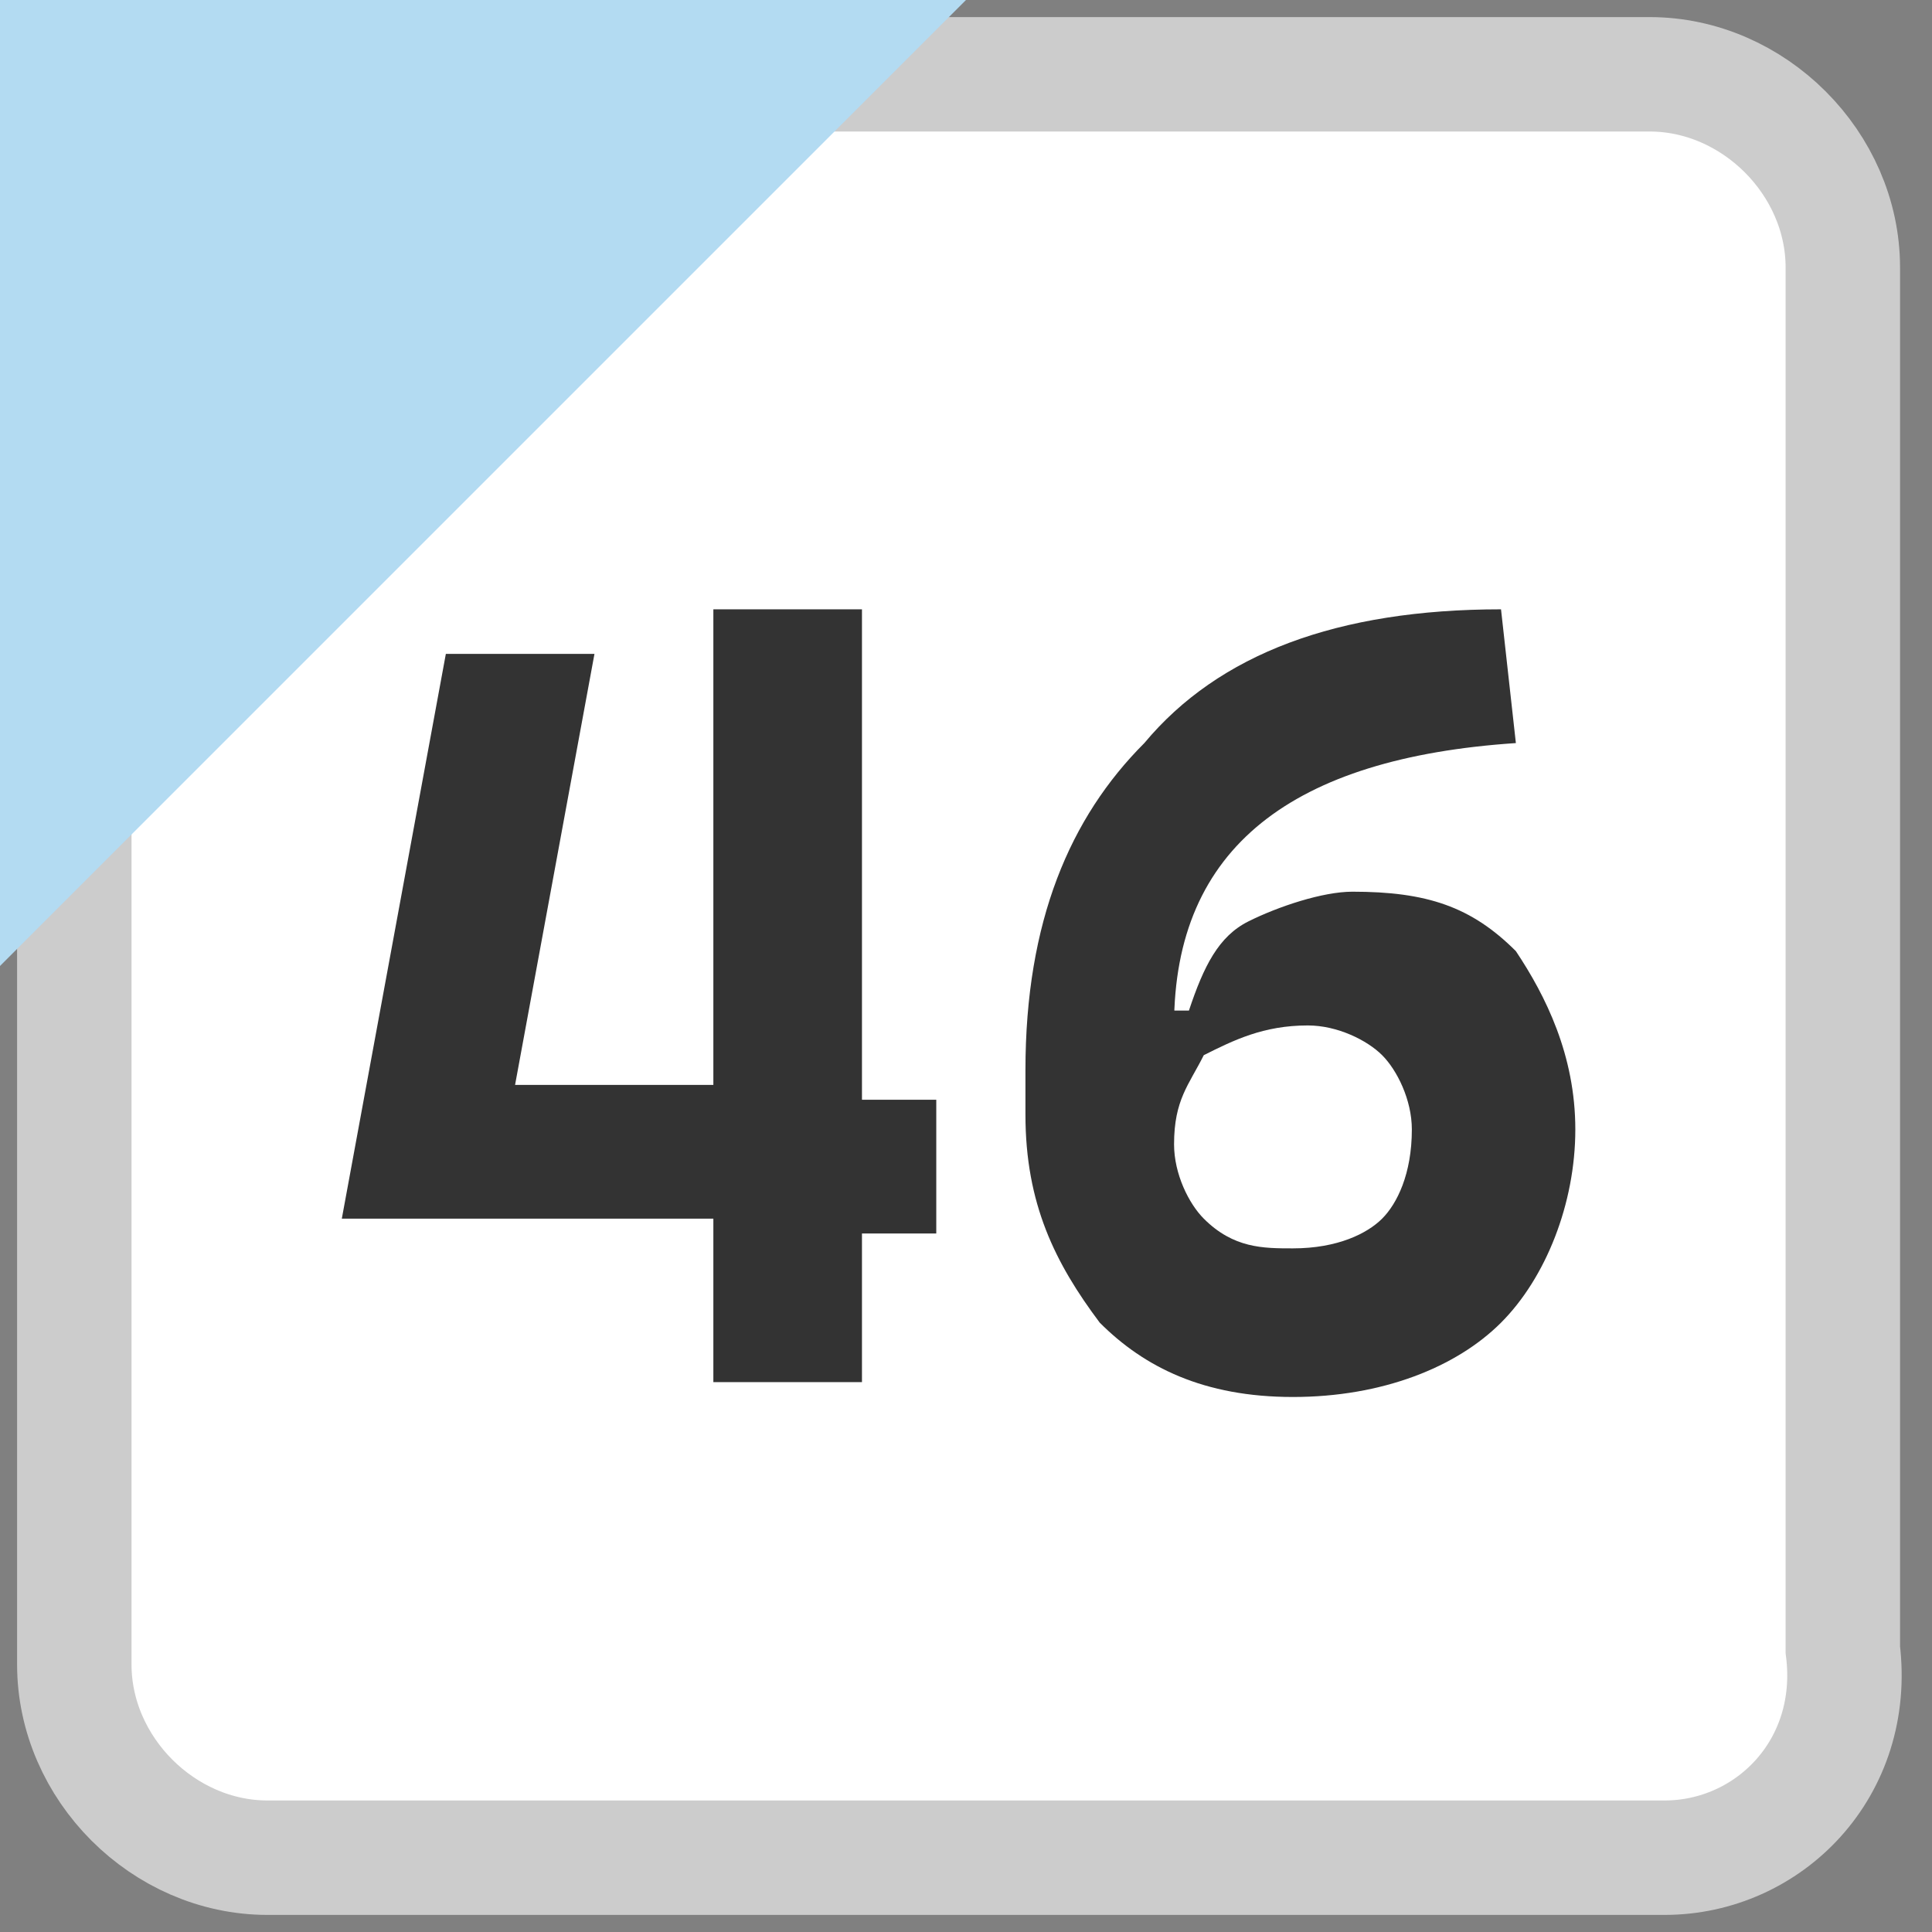 <?xml version="1.0" encoding="utf-8"?><svg version="1.1" xmlns="http://www.w3.org/2000/svg" width="13" height="13" viewBox="0 0 13 13"><rect x="0" y="0" width="13" height="13" fill="#808080" stroke="none"/><style>.bg{fill:#fff;stroke:#ccc;stroke-width:0.77;stroke-miterlimit:10;}.fg{fill:#B3DBF2;}.tx{fill:#333;}</style><path class="bg" d="M11.2,12.5H1.8c-0.7,0-1.3-0.6-1.3-1.3V1.8c0-0.7,0.6-1.3,1.3-1.3h9.3c0.7,0,1.3,0.6,1.3,1.3v9.3C12.5,11.9,11.9,12.5,11.2,12.5z"/><polygon class="fg" points="0,6.5 0,0 6.5,0 "/><path class="tx" d="M2.3,8.2L3,4.4h1L3.3,8.2H2.3z M2.3,8.2l0.6-0.9h2v0.9H2.3z M4.8,9.3V4.1h1v5.2H4.8z M5.7,8.2V7.4h0.6v0.9H5.7z"/><path class="tx" d="M6.9,7.5V7.2c0-1,0.3-1.7,0.8-2.2C8.2,4.4,9,4.1,10.1,4.1L10.2,5C8.7,5.1,7.9,5.7,7.9,6.9v0.3L6.9,7.5z M8.7,9.4c-0.6,0-1-0.2-1.3-0.5C7.1,8.5,6.9,8.1,6.9,7.5l0.8-0.7H8c0.1-0.3,0.2-0.5,0.4-0.6C8.6,6.1,8.9,6,9.1,6c0.5,0,0.8,0.1,1.1,0.4c0.2,0.3,0.4,0.7,0.4,1.2c0,0.5-0.2,1-0.5,1.3C9.8,9.2,9.3,9.4,8.7,9.4z M8.7,8.4c0.3,0,0.5-0.1,0.6-0.2c0.1-0.1,0.2-0.3,0.2-0.6c0-0.2-0.1-0.4-0.2-0.5C9.2,7,9,6.9,8.8,6.9C8.5,6.9,8.3,7,8.1,7.1C8,7.3,7.9,7.4,7.9,7.7c0,0.2,0.1,0.4,0.2,0.5C8.3,8.4,8.5,8.4,8.7,8.4z"/></svg>